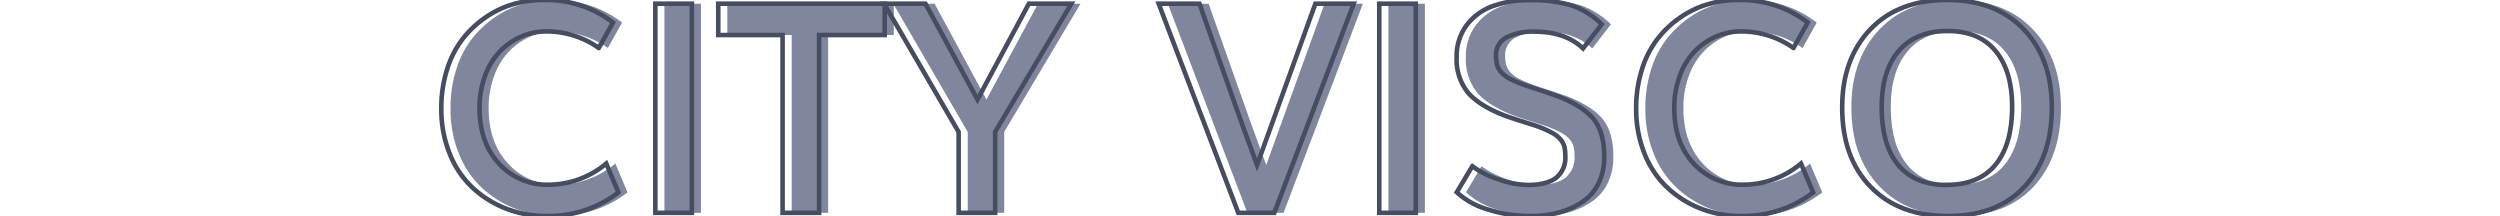 <svg id="Capa_1" data-name="Capa 1" xmlns="http://www.w3.org/2000/svg" viewBox="0 0 544 47"><defs><style>.cls-1{fill:#80869d;}.cls-2{fill:none;stroke:#474d60;stroke-miterlimit:10;}</style></defs><path class="cls-1" d="M120.8,47a23.88,23.88,0,0,1-8.56-1.55A22.83,22.83,0,0,1,105,41a20.44,20.44,0,0,1-5.08-7.39,25.79,25.79,0,0,1-1.89-10,27.46,27.46,0,0,1,1.27-8.54,20.91,20.91,0,0,1,3.42-6.66,22.38,22.38,0,0,1,5-4.67,20.6,20.6,0,0,1,6-2.84A23.09,23.09,0,0,1,120.18,0a23.8,23.8,0,0,1,15.19,4.91l-3.1,5.53a19.63,19.63,0,0,0-11.44-3.6A13.48,13.48,0,0,0,115.32,8a14.26,14.26,0,0,0-4.61,3.25,15.24,15.24,0,0,0-3.19,5.28,19.93,19.93,0,0,0-1.19,7q0,7.53,4.25,12.09a14.05,14.05,0,0,0,10.75,4.57,19.65,19.65,0,0,0,12.57-4.6l2.65,6.28A24.84,24.84,0,0,1,120.8,47Z"/><path class="cls-1" d="M144.58,46.31V.81h7.94v45.5Z"/><path class="cls-1" d="M172.27,46.31V7.62h-14V.81h36.22V7.62H180.21V46.31Z"/><path class="cls-1" d="M210.58,46.31V28.72L194.37.81h9l11.28,20.85L225.87.81h9.25l-16.6,27.88V46.31Z"/><path class="cls-1" d="M271.43,46.31,254.12.81H263q.69,1.94,5.33,15.1t7.2,20q2.73-7.47,12.69-35.1h8.34L279.3,46.31Z"/><path class="cls-1" d="M302.12,46.31V.81h7.93v45.5Z"/><path class="cls-1" d="M334.9,47a29.89,29.89,0,0,1-9-1.37A17,17,0,0,1,319,41.84l3.38-5.68a19.6,19.6,0,0,0,5.76,2.9,20.09,20.09,0,0,0,6.24,1.19q4.22,0,6.23-1.56a5.65,5.65,0,0,0,2-4.75,9,9,0,0,0-.19-2,4.39,4.39,0,0,0-.84-1.59,6.3,6.3,0,0,0-2-1.53,24.83,24.83,0,0,0-3.48-1.49l-3.17-1c-1.49-.48-2.58-.84-3.27-1.09q-5.62-2.13-8.16-5a11.48,11.48,0,0,1-2.53-7.83,11.22,11.22,0,0,1,2.11-6.84,12.34,12.34,0,0,1,5.61-4.19,22.32,22.32,0,0,1,8-1.34,29.46,29.46,0,0,1,9.47,1.19,17.71,17.71,0,0,1,6.38,4.06l-4.07,5.25q-3.84-3.66-10.65-3.66a12.54,12.54,0,0,0-6,1.28A4.2,4.2,0,0,0,327.52,12a8.27,8.27,0,0,0,.22,2.11,4.06,4.06,0,0,0,.92,1.62,6.48,6.48,0,0,0,2,1.47,29.15,29.15,0,0,0,3.5,1.46c.52.18,1.61.54,3.26,1.07s2.89,1,3.71,1.27q5.55,2.22,7.75,5.09t2.18,8a12.75,12.75,0,0,1-1.34,6,10.24,10.24,0,0,1-3.66,4A17.64,17.64,0,0,1,341,46.31,24.43,24.43,0,0,1,334.9,47Z"/><path class="cls-1" d="M380.77,47a23.88,23.88,0,0,1-8.56-1.55A22.72,22.72,0,0,1,365,41a20.32,20.32,0,0,1-5.08-7.39,25.79,25.79,0,0,1-1.89-10,27.46,27.46,0,0,1,1.27-8.54,20.91,20.91,0,0,1,3.42-6.66,22.38,22.38,0,0,1,5-4.67,20.6,20.6,0,0,1,6-2.84A23.09,23.09,0,0,1,380.15,0a23.77,23.77,0,0,1,15.18,4.91l-3.09,5.53a19.63,19.63,0,0,0-11.44-3.6A13.48,13.48,0,0,0,375.29,8a14.26,14.26,0,0,0-4.61,3.25,15.09,15.09,0,0,0-3.19,5.28,19.93,19.93,0,0,0-1.19,7q0,7.53,4.25,12.09a14.05,14.05,0,0,0,10.75,4.57,19.65,19.65,0,0,0,12.57-4.6l2.65,6.28A24.88,24.88,0,0,1,380.77,47Z"/><path class="cls-1" d="M425.8,47Q415.15,47,409,40.61t-6.14-17.27q0-10.56,6.17-17T425.9,0q10.34,0,16.45,6.39t6.11,17q0,10.88-6,17.28T425.8,47Zm-.18-6.78q7,0,10.59-4.39t3.62-12.52q0-7.87-3.62-12.23T425.74,6.75q-6.9,0-10.61,4.36t-3.7,12.23q0,8.16,3.59,12.54T425.62,40.25Z"/><path class="cls-2" d="M118.82,47a23.88,23.88,0,0,1-8.56-1.55A22.72,22.72,0,0,1,103,41a20.32,20.32,0,0,1-5.08-7.39,25.79,25.79,0,0,1-1.89-10,27.46,27.46,0,0,1,1.27-8.54,20.91,20.91,0,0,1,3.42-6.66,22.38,22.38,0,0,1,5-4.67,20.6,20.6,0,0,1,6-2.84A23.09,23.09,0,0,1,118.2,0a23.75,23.75,0,0,1,15.18,4.91l-3.09,5.53a19.63,19.63,0,0,0-11.44-3.6A13.48,13.48,0,0,0,113.34,8a14.26,14.26,0,0,0-4.61,3.25,15.24,15.24,0,0,0-3.19,5.28,19.93,19.93,0,0,0-1.19,7q0,7.53,4.25,12.09a14.05,14.05,0,0,0,10.75,4.57,19.65,19.65,0,0,0,12.57-4.6l2.65,6.28A24.84,24.84,0,0,1,118.82,47Z"/><path class="cls-2" d="M142.6,46.31V.81h7.94v45.5Z"/><path class="cls-2" d="M170.29,46.31V7.62h-14V.81h36.22V7.62H178.23V46.31Z"/><path class="cls-2" d="M208.6,46.31V28.72L192.38.81h9L212.7,21.66,223.88.81h9.25L216.54,28.69V46.31Z"/><path class="cls-2" d="M269.45,46.31,252.13.81H261q.69,1.94,5.33,15.1t7.2,20q2.71-7.47,12.69-35.1h8.34l-17.28,45.5Z"/><path class="cls-2" d="M300.13,46.31V.81h7.94v45.5Z"/><path class="cls-2" d="M332.92,47a29.89,29.89,0,0,1-9-1.37A17,17,0,0,1,317,41.84l3.38-5.68a19.6,19.6,0,0,0,5.76,2.9,20.09,20.09,0,0,0,6.24,1.19q4.21,0,6.23-1.56a5.65,5.65,0,0,0,2-4.75,9,9,0,0,0-.19-2,4.39,4.39,0,0,0-.84-1.59,6.3,6.3,0,0,0-2-1.53,24.83,24.83,0,0,0-3.48-1.49l-3.17-1c-1.49-.48-2.58-.84-3.27-1.09q-5.62-2.13-8.16-5a11.48,11.48,0,0,1-2.53-7.83,11.22,11.22,0,0,1,2.11-6.84,12.34,12.34,0,0,1,5.61-4.19,22.32,22.32,0,0,1,8-1.34,29.46,29.46,0,0,1,9.47,1.19,17.71,17.71,0,0,1,6.38,4.06l-4.07,5.25q-3.84-3.66-10.65-3.66a12.54,12.54,0,0,0-6.05,1.28A4.2,4.2,0,0,0,325.54,12a8.27,8.27,0,0,0,.22,2.11,4.06,4.06,0,0,0,.92,1.62,6.48,6.48,0,0,0,2,1.47,29.15,29.15,0,0,0,3.5,1.46c.52.18,1.61.54,3.26,1.07s2.89,1,3.71,1.27q5.55,2.22,7.75,5.09t2.18,8a12.75,12.75,0,0,1-1.34,6,10.24,10.24,0,0,1-3.66,4A17.64,17.64,0,0,1,339,46.31,24.43,24.43,0,0,1,332.92,47Z"/><path class="cls-2" d="M378.79,47a23.88,23.88,0,0,1-8.56-1.55A22.72,22.72,0,0,1,363,41a20.32,20.32,0,0,1-5.08-7.39,25.79,25.79,0,0,1-1.89-10,27.46,27.46,0,0,1,1.27-8.54,20.91,20.91,0,0,1,3.42-6.66,22.38,22.38,0,0,1,5-4.67,20.6,20.6,0,0,1,6-2.84A23.09,23.09,0,0,1,378.17,0a23.77,23.77,0,0,1,15.18,4.91l-3.09,5.53a19.63,19.63,0,0,0-11.44-3.6A13.48,13.48,0,0,0,373.31,8a14.26,14.26,0,0,0-4.61,3.25,15.09,15.09,0,0,0-3.19,5.28,19.93,19.93,0,0,0-1.19,7q0,7.53,4.25,12.09a14.05,14.05,0,0,0,10.75,4.57,19.65,19.65,0,0,0,12.57-4.6l2.65,6.28A24.88,24.88,0,0,1,378.79,47Z"/><path class="cls-2" d="M423.82,47Q413.17,47,407,40.61t-6.14-17.27q0-10.56,6.17-17T423.92,0q10.33,0,16.45,6.39t6.11,17q0,10.88-6,17.28T423.82,47Zm-.18-6.78q7,0,10.59-4.39t3.62-12.52q0-7.87-3.62-12.23T423.76,6.75q-6.9,0-10.61,4.36t-3.7,12.23q0,8.16,3.59,12.54T423.64,40.25Z"/></svg>